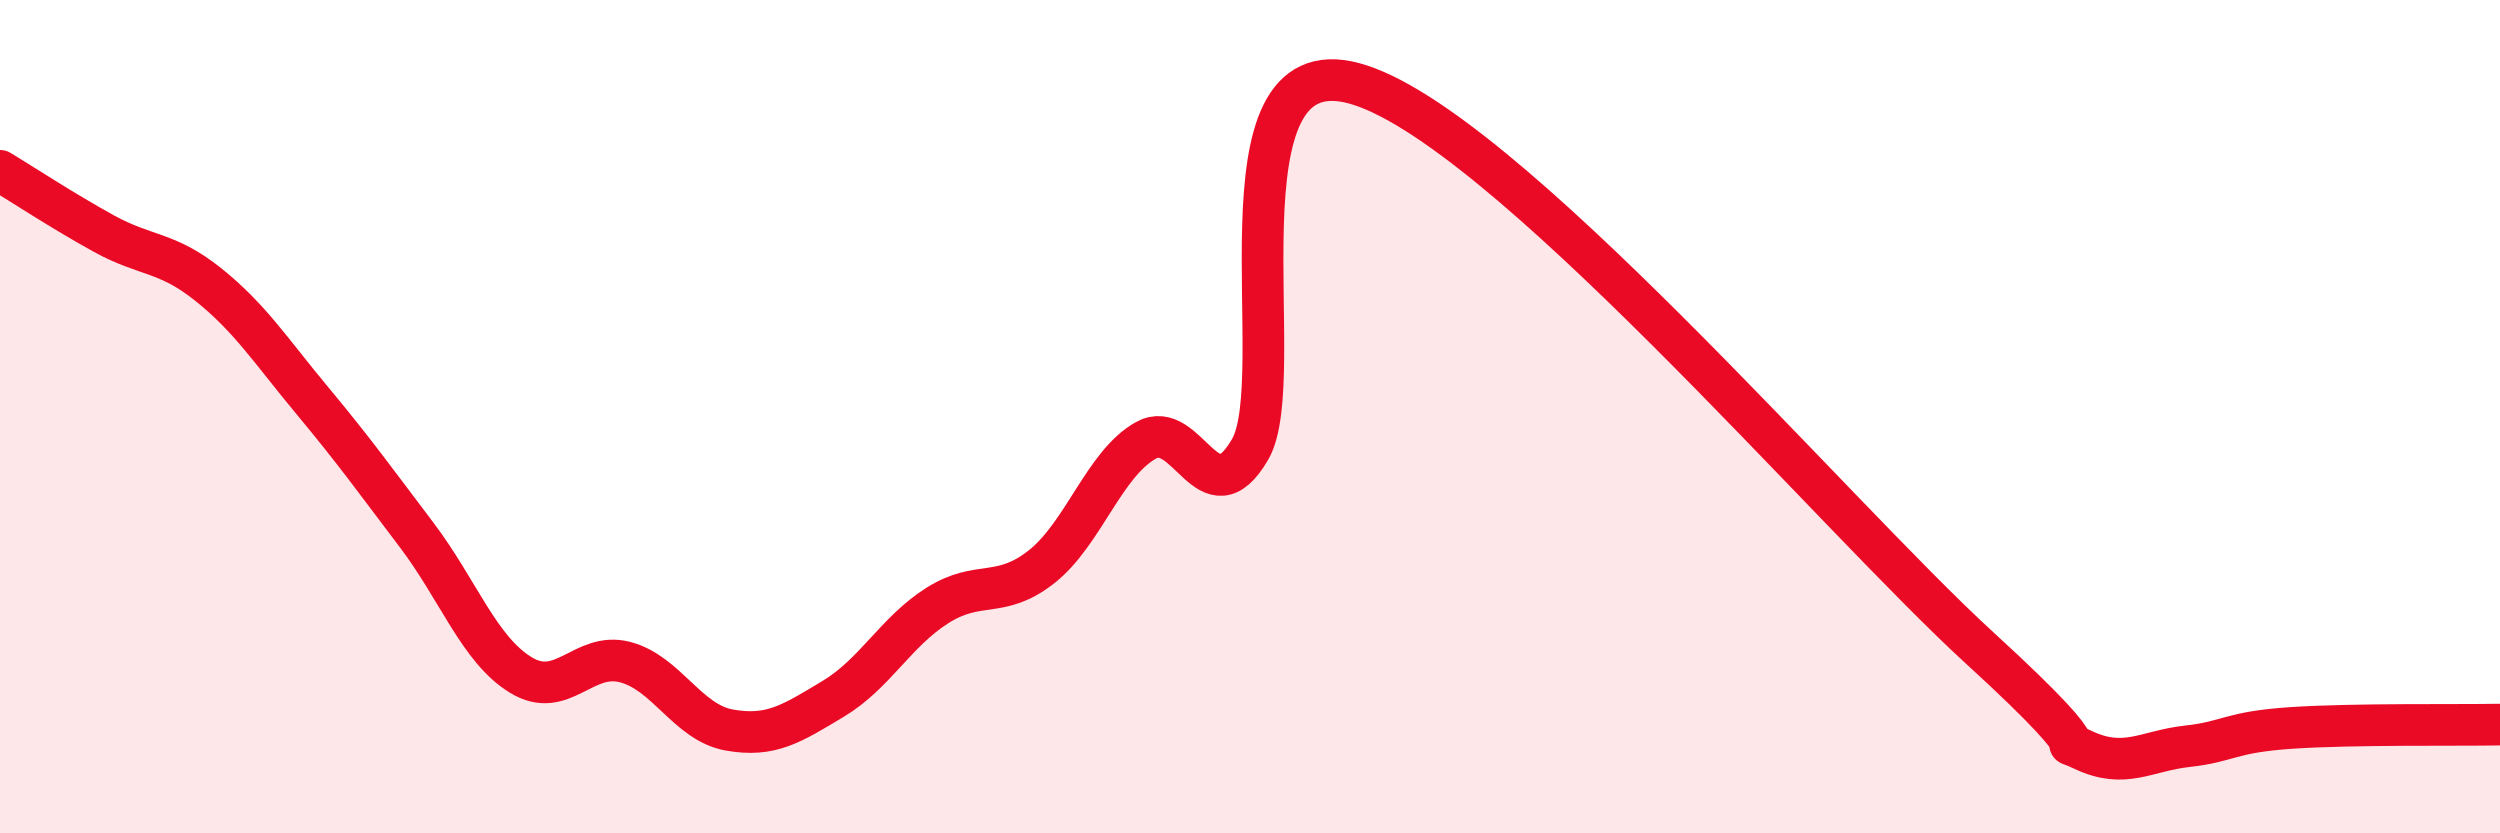 
    <svg width="60" height="20" viewBox="0 0 60 20" xmlns="http://www.w3.org/2000/svg">
      <path
        d="M 0,4.1 C 0.5,4.4 1.5,5.06 2.5,5.61 C 3.5,6.16 4,6.03 5,6.83 C 6,7.63 6.5,8.42 7.5,9.62 C 8.5,10.82 9,11.52 10,12.84 C 11,14.16 11.5,15.59 12.5,16.2 C 13.5,16.81 14,15.63 15,15.89 C 16,16.15 16.5,17.34 17.5,17.52 C 18.5,17.7 19,17.37 20,16.77 C 21,16.17 21.5,15.16 22.5,14.53 C 23.5,13.9 24,14.39 25,13.6 C 26,12.81 26.5,11.13 27.5,10.57 C 28.5,10.01 29,12.5 30,10.79 C 31,9.08 29,1.05 32.5,2 C 36,2.95 44,12.34 47.5,15.54 C 51,18.74 49,17.53 50,18 C 51,18.47 51.5,18.02 52.5,17.91 C 53.5,17.8 53.5,17.57 55,17.47 C 56.5,17.37 59,17.41 60,17.39L60 20L0 20Z"
        fill="#EB0A25"
        opacity="0.1"
        stroke-linecap="round"
        stroke-linejoin="round"
      />
      <path
        d="M 0,4.1 C 0.5,4.4 1.5,5.06 2.5,5.61 C 3.5,6.16 4,6.03 5,6.83 C 6,7.63 6.5,8.42 7.5,9.62 C 8.5,10.82 9,11.52 10,12.84 C 11,14.16 11.5,15.59 12.5,16.2 C 13.5,16.81 14,15.63 15,15.89 C 16,16.15 16.5,17.34 17.5,17.52 C 18.5,17.7 19,17.37 20,16.77 C 21,16.17 21.5,15.16 22.5,14.53 C 23.5,13.9 24,14.39 25,13.6 C 26,12.81 26.5,11.13 27.5,10.57 C 28.5,10.01 29,12.5 30,10.79 C 31,9.08 29,1.05 32.5,2 C 36,2.95 44,12.34 47.5,15.54 C 51,18.74 49,17.53 50,18 C 51,18.47 51.5,18.02 52.5,17.91 C 53.5,17.8 53.5,17.57 55,17.47 C 56.5,17.37 59,17.41 60,17.39"
        stroke="#EB0A25"
        stroke-width="1"
        fill="none"
        stroke-linecap="round"
        stroke-linejoin="round"
      />
    </svg>
  
